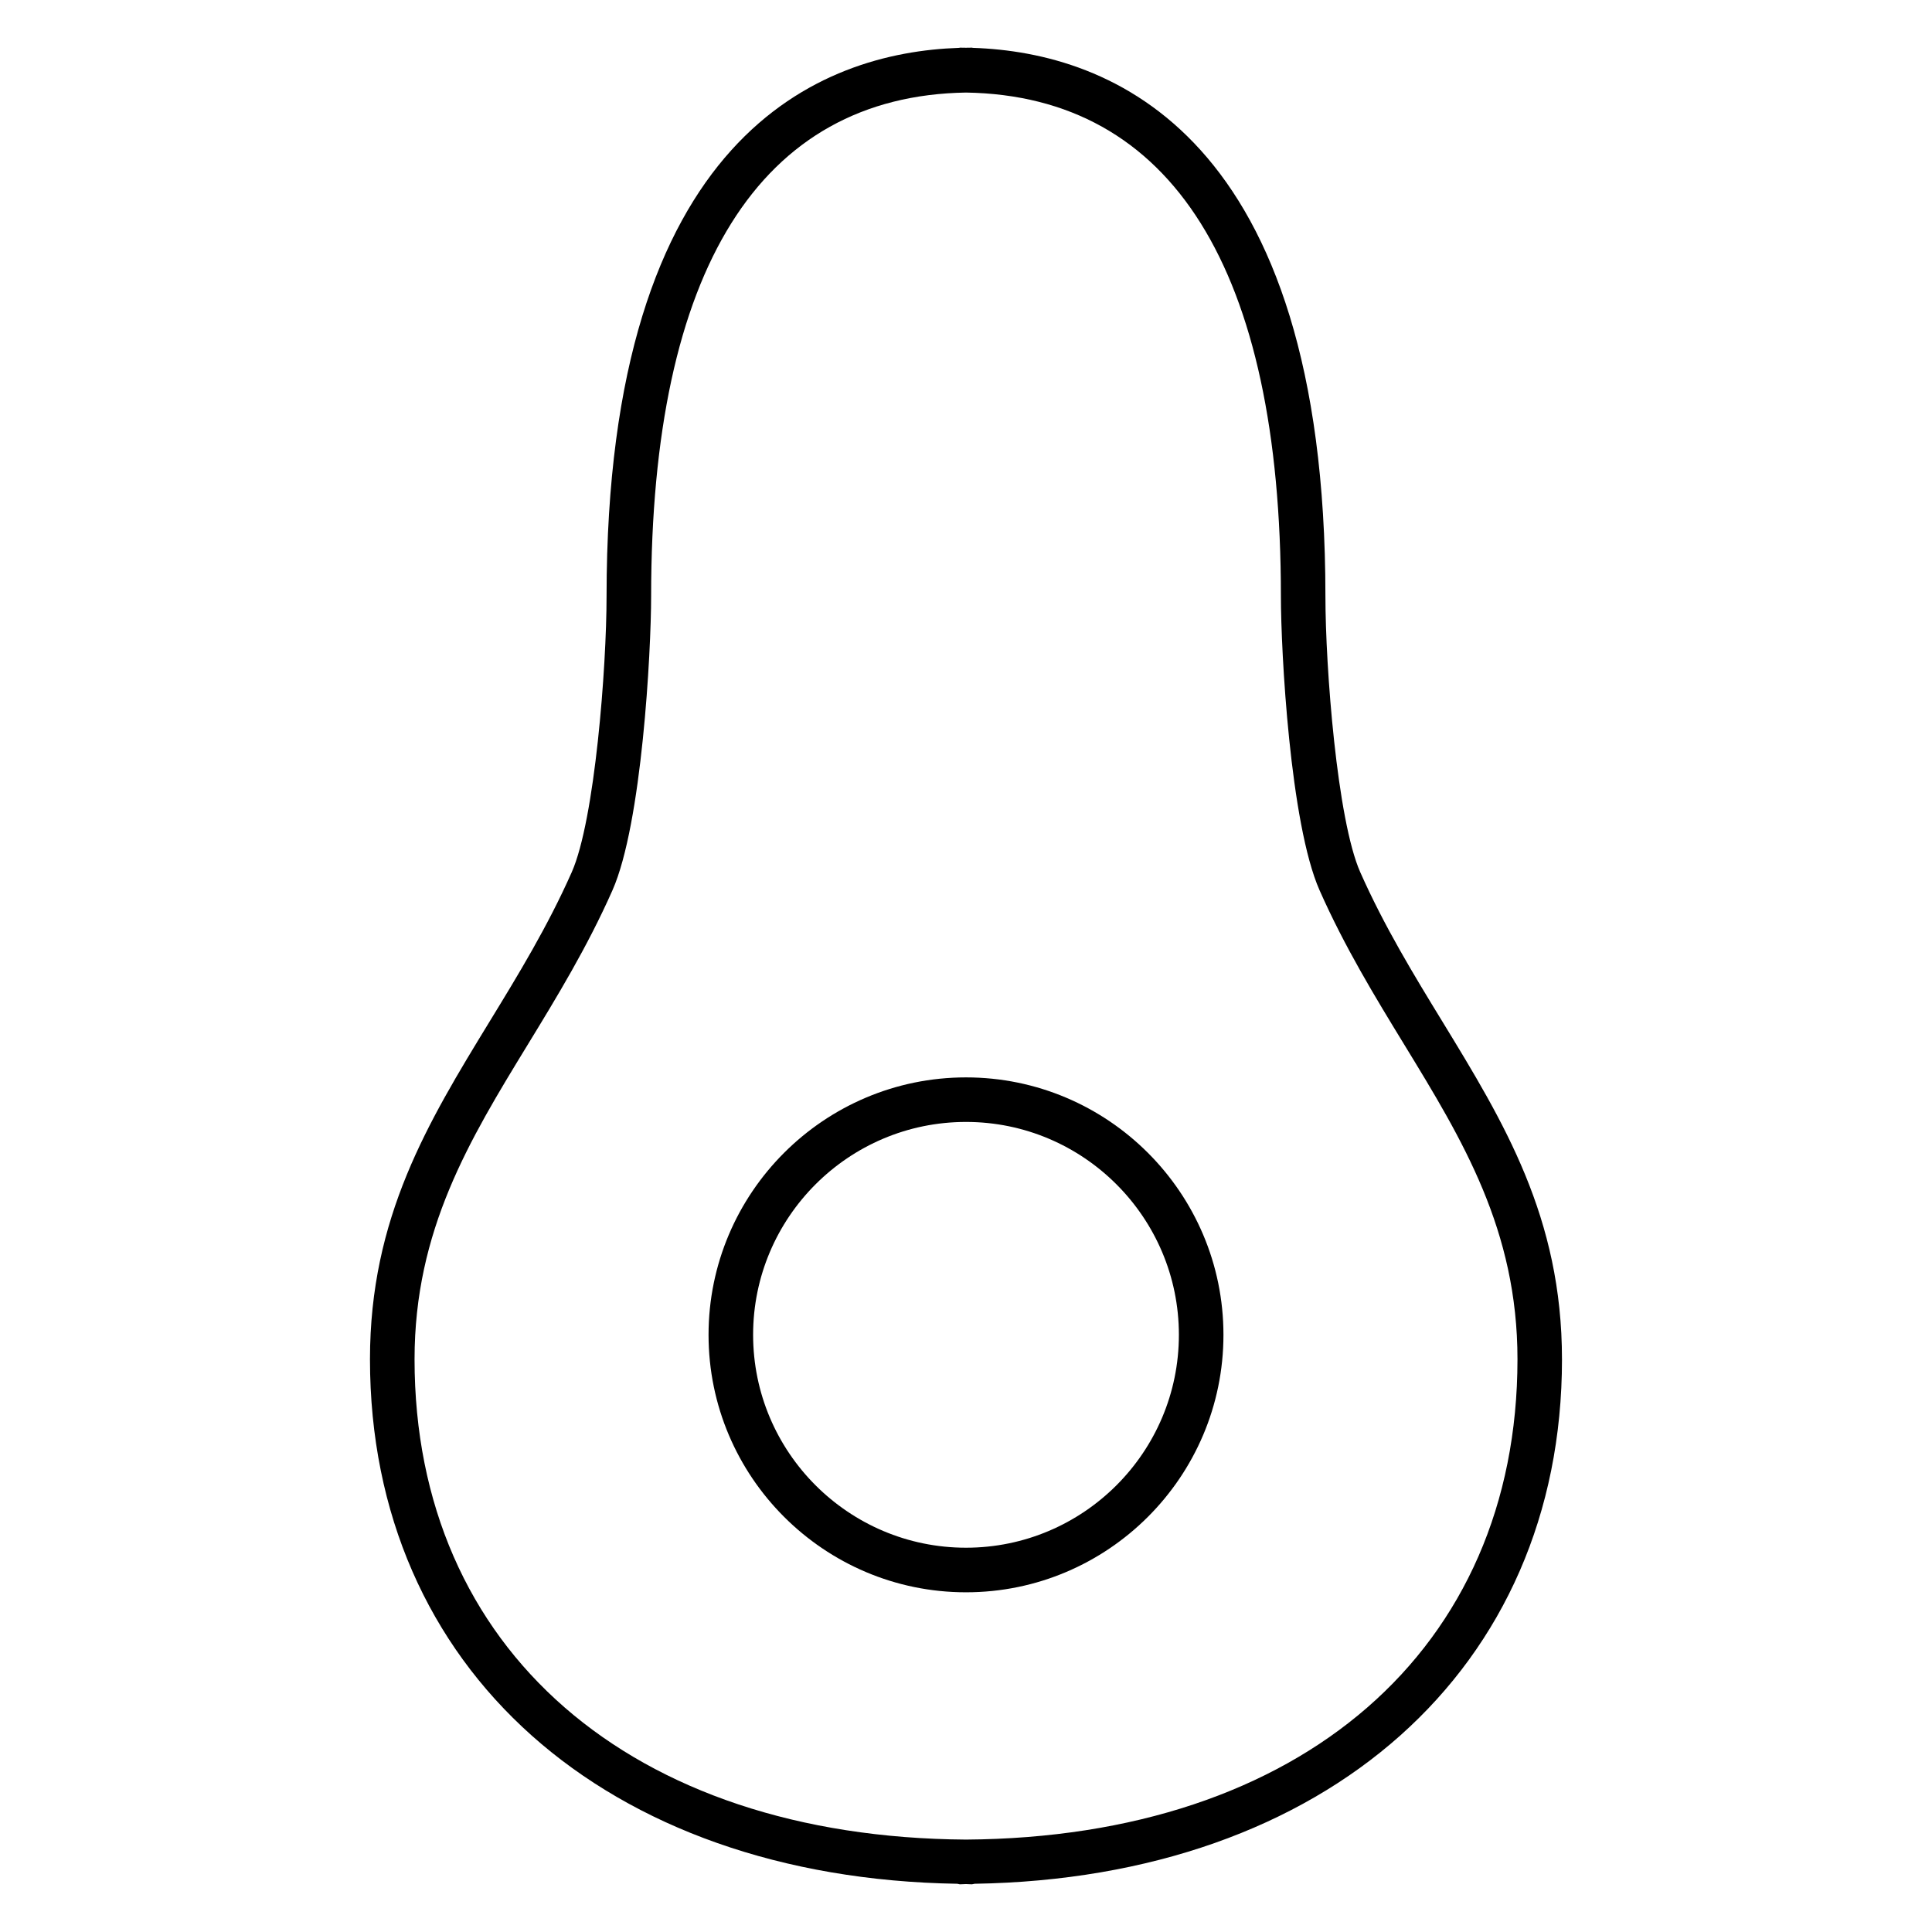 <?xml version="1.0" encoding="UTF-8"?>
<!-- Uploaded to: SVG Repo, www.svgrepo.com, Generator: SVG Repo Mixer Tools -->
<svg fill="#000000" width="800px" height="800px" version="1.1" viewBox="144 144 512 512" xmlns="http://www.w3.org/2000/svg">
 <g>
  <path d="m557.94 504.22c0-37.598-15.398-62.812-31.691-89.496-7.566-12.375-15.375-25.168-21.766-39.574-6.148-13.887-9.234-54.363-9.234-73.125 0-122.62-56.984-144.14-93.41-145.34-0.102 0-0.18-0.055-0.285-0.055-0.512 0-1.039 0.016-1.559 0.023-0.52-0.008-1.047-0.023-1.559-0.023-0.102 0-0.18 0.055-0.285 0.055-36.426 1.207-93.406 22.723-93.406 145.34 0 18.758-3.086 59.238-9.234 73.125-6.391 14.414-14.199 27.207-21.766 39.574-16.305 26.695-31.699 51.898-31.699 89.496 0 82.09 62.434 137.51 155.68 139 0.234 0.031 0.449 0.141 0.699 0.141 0.527 0 1.031-0.055 1.559-0.062 0.527 0.008 1.031 0.062 1.559 0.062 0.25 0 0.465-0.109 0.699-0.141 93.273-1.496 155.7-56.918 155.7-139.01zm-157.94 127.29c-88.82-0.59-146.14-50.391-146.14-127.28 0-34.273 14.555-58.109 29.969-83.34 7.754-12.699 15.777-25.828 22.477-40.949 7.816-17.656 10.25-63.281 10.25-77.902 0-86.562 28.867-132.63 83.445-133.51 54.578 0.883 83.453 46.949 83.453 133.51 0 14.617 2.434 60.254 10.25 77.902 6.699 15.121 14.719 28.254 22.477 40.949 15.414 25.23 29.969 49.059 29.969 83.34-0.02 76.891-57.34 126.69-146.15 127.28z"/>
  <path d="m400 429.52c-37.621 0-68.227 30.605-68.227 68.227s30.605 68.227 68.227 68.227 68.227-30.605 68.227-68.227-30.609-68.227-68.227-68.227zm0 124.64c-31.109 0-56.418-25.309-56.418-56.418-0.004-31.109 25.305-56.418 56.418-56.418 31.109 0 56.418 25.309 56.418 56.418s-25.309 56.418-56.418 56.418z"/>
 </g>
</svg>